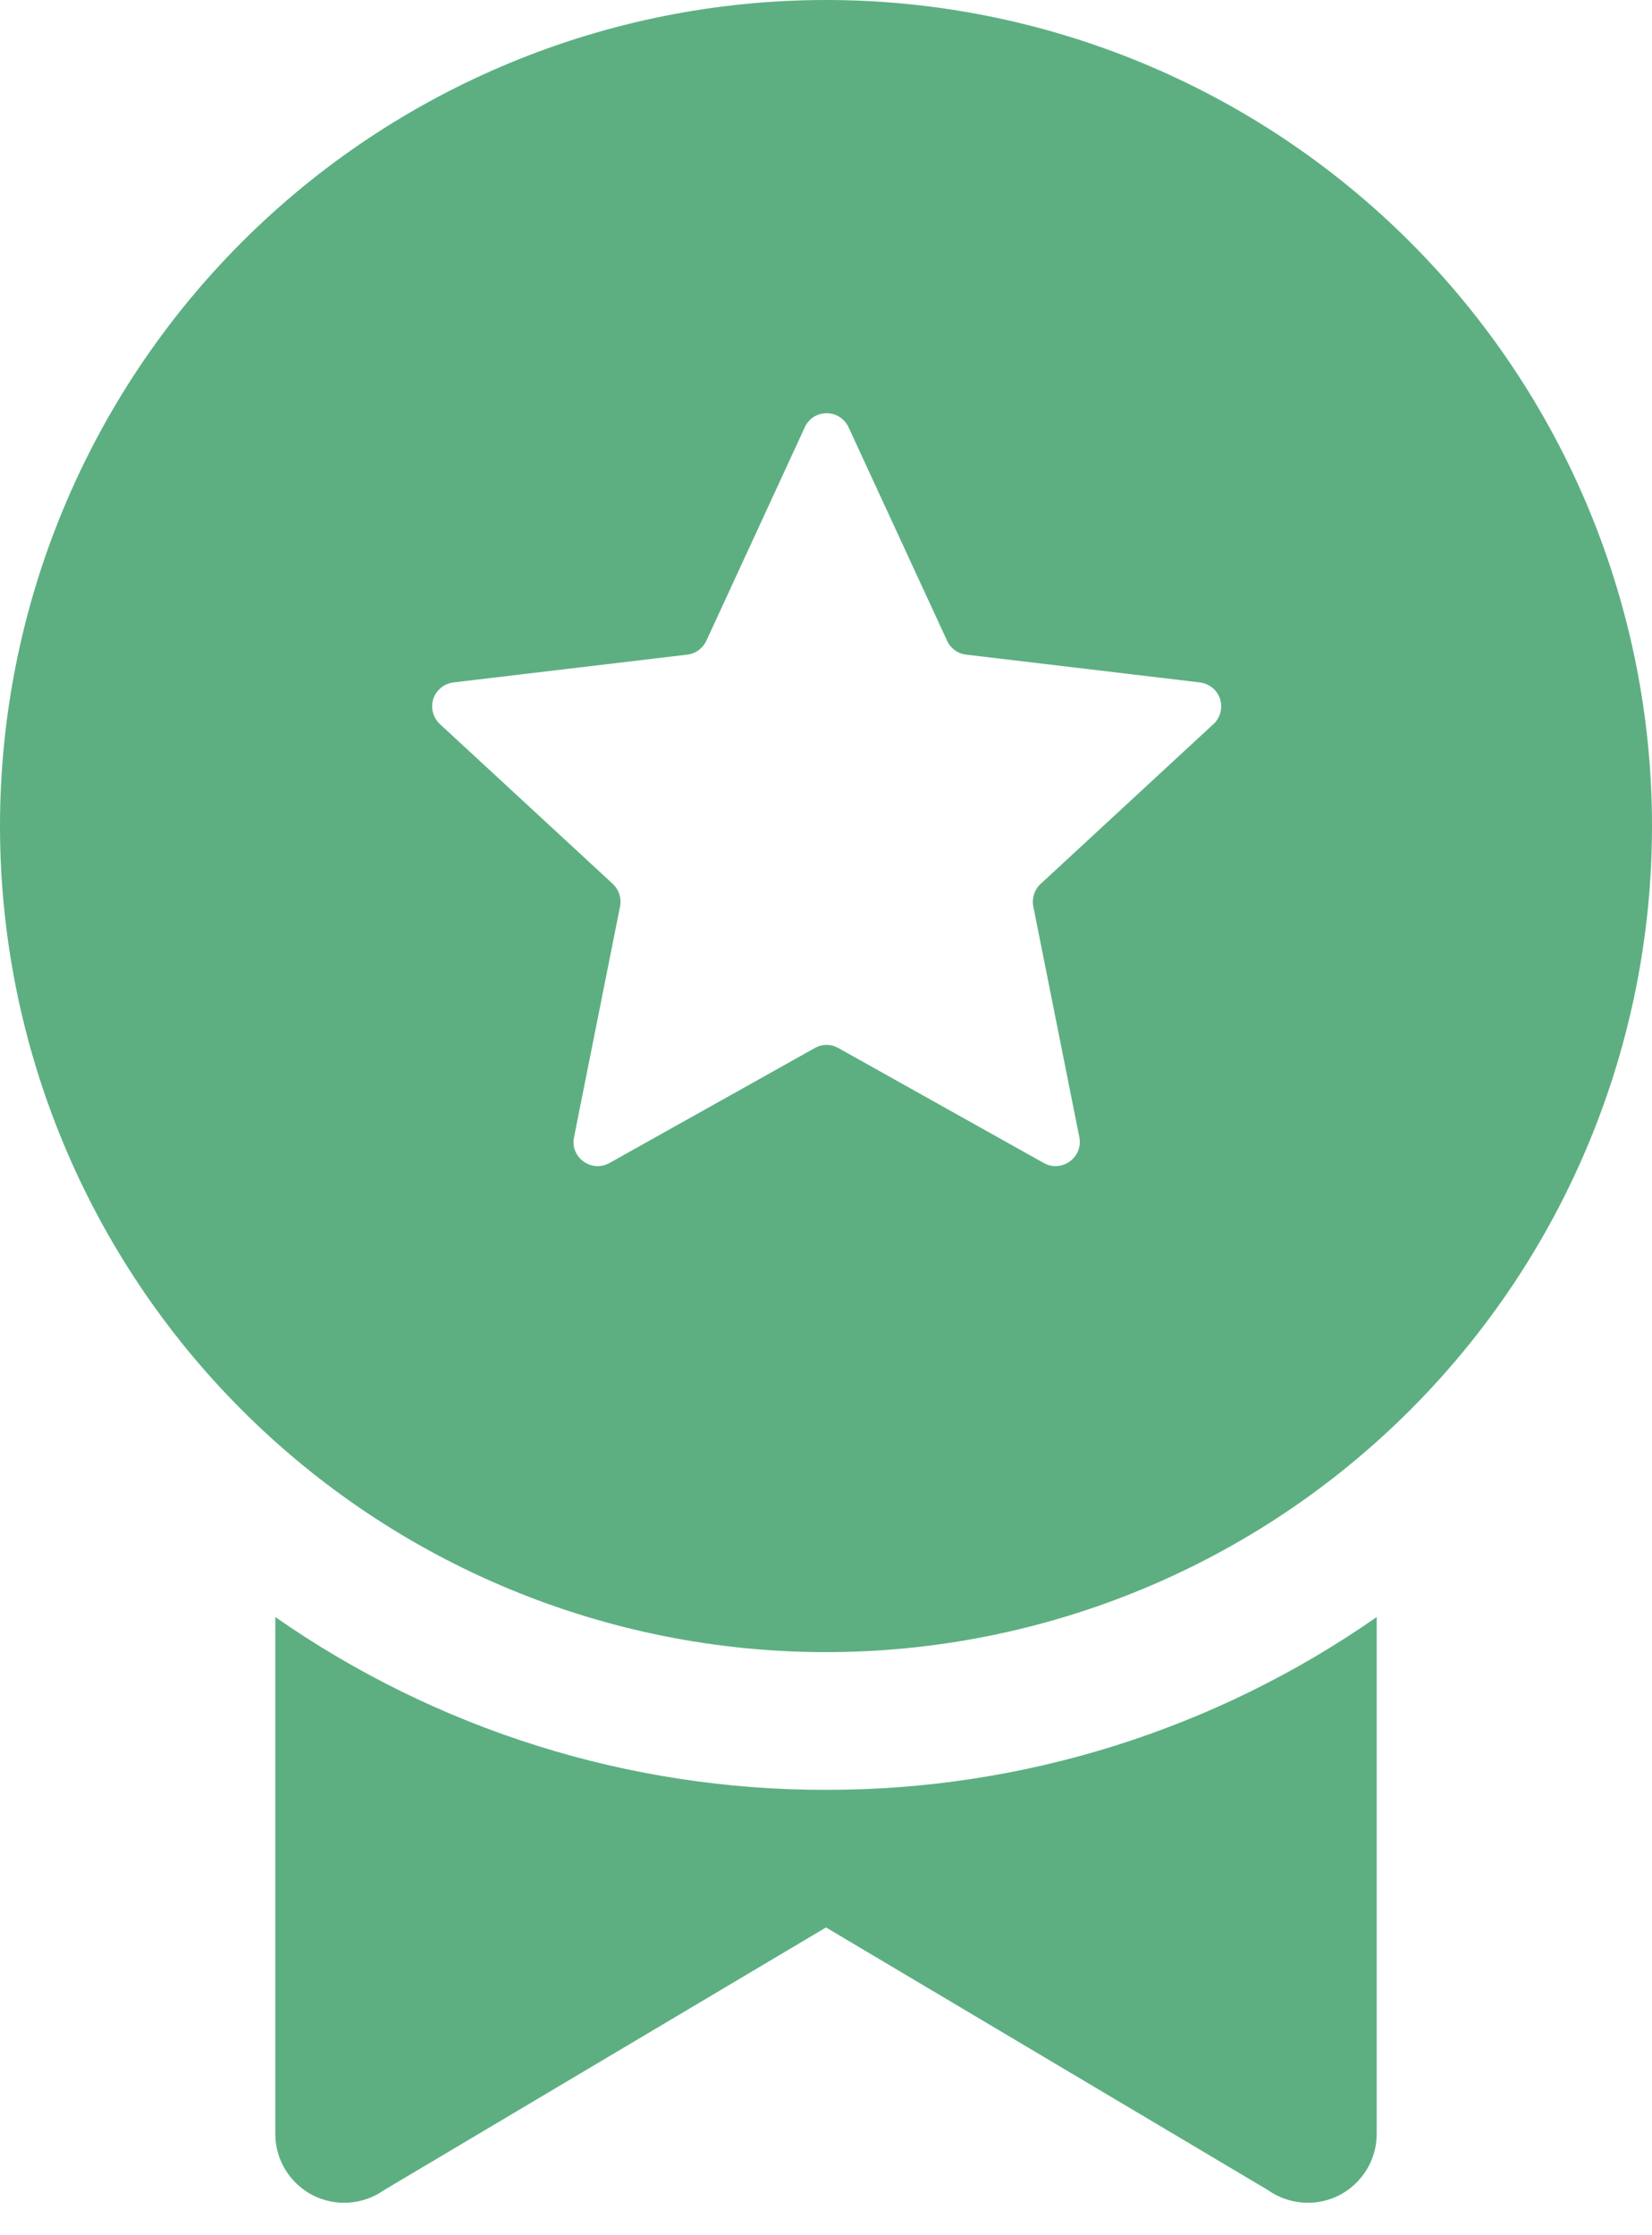 <svg width="17" height="23" viewBox="0 0 17 23" fill="none" xmlns="http://www.w3.org/2000/svg">
<path d="M17 8.5C17 10.754 16.105 12.916 14.51 14.51C12.916 16.105 10.754 17 8.5 17C6.246 17 4.084 16.105 2.49 14.51C0.896 12.916 0 10.754 0 8.5C0 6.246 0.896 4.084 2.49 2.49C4.084 0.896 6.246 0 8.5 0C10.754 0 12.916 0.896 14.51 2.49C16.105 4.084 17 6.246 17 8.5ZM8.283 4.394L7.268 6.595C7.25 6.633 7.222 6.666 7.188 6.691C7.154 6.716 7.114 6.731 7.072 6.736L4.667 7.022C4.619 7.028 4.575 7.047 4.538 7.077C4.502 7.107 4.474 7.146 4.459 7.191C4.445 7.236 4.443 7.285 4.455 7.331C4.467 7.376 4.492 7.418 4.526 7.45L6.306 9.095C6.337 9.124 6.36 9.16 6.373 9.201C6.386 9.241 6.389 9.284 6.381 9.326L5.907 11.702C5.865 11.91 6.086 12.07 6.272 11.967L8.385 10.784C8.422 10.763 8.464 10.752 8.506 10.752C8.549 10.752 8.59 10.763 8.627 10.784L10.741 11.967C10.925 12.07 11.148 11.91 11.107 11.702L10.633 9.326C10.625 9.284 10.628 9.241 10.641 9.201C10.654 9.16 10.677 9.124 10.709 9.095L12.488 7.45C12.523 7.418 12.547 7.376 12.559 7.331C12.571 7.285 12.569 7.236 12.555 7.191C12.54 7.146 12.513 7.107 12.476 7.077C12.439 7.047 12.395 7.028 12.348 7.022L9.942 6.736C9.9 6.731 9.86 6.716 9.826 6.691C9.792 6.666 9.764 6.633 9.747 6.595L8.731 4.394C8.711 4.352 8.679 4.316 8.639 4.29C8.6 4.265 8.554 4.252 8.506 4.252C8.459 4.252 8.413 4.265 8.373 4.29C8.334 4.316 8.302 4.352 8.282 4.394H8.283ZM8.5 18.417C10.527 18.42 12.505 17.799 14.167 16.639V21.958C14.167 22.088 14.131 22.216 14.063 22.327C13.995 22.438 13.898 22.528 13.783 22.588C13.667 22.647 13.537 22.674 13.408 22.664C13.278 22.655 13.153 22.61 13.047 22.535L8.5 19.833L3.953 22.535C3.847 22.61 3.722 22.655 3.592 22.664C3.463 22.674 3.333 22.647 3.217 22.588C3.102 22.528 3.005 22.438 2.937 22.327C2.869 22.216 2.833 22.088 2.833 21.958V16.639C4.495 17.799 6.473 18.42 8.5 18.417Z" fill="#5DAF82"/>
</svg>
